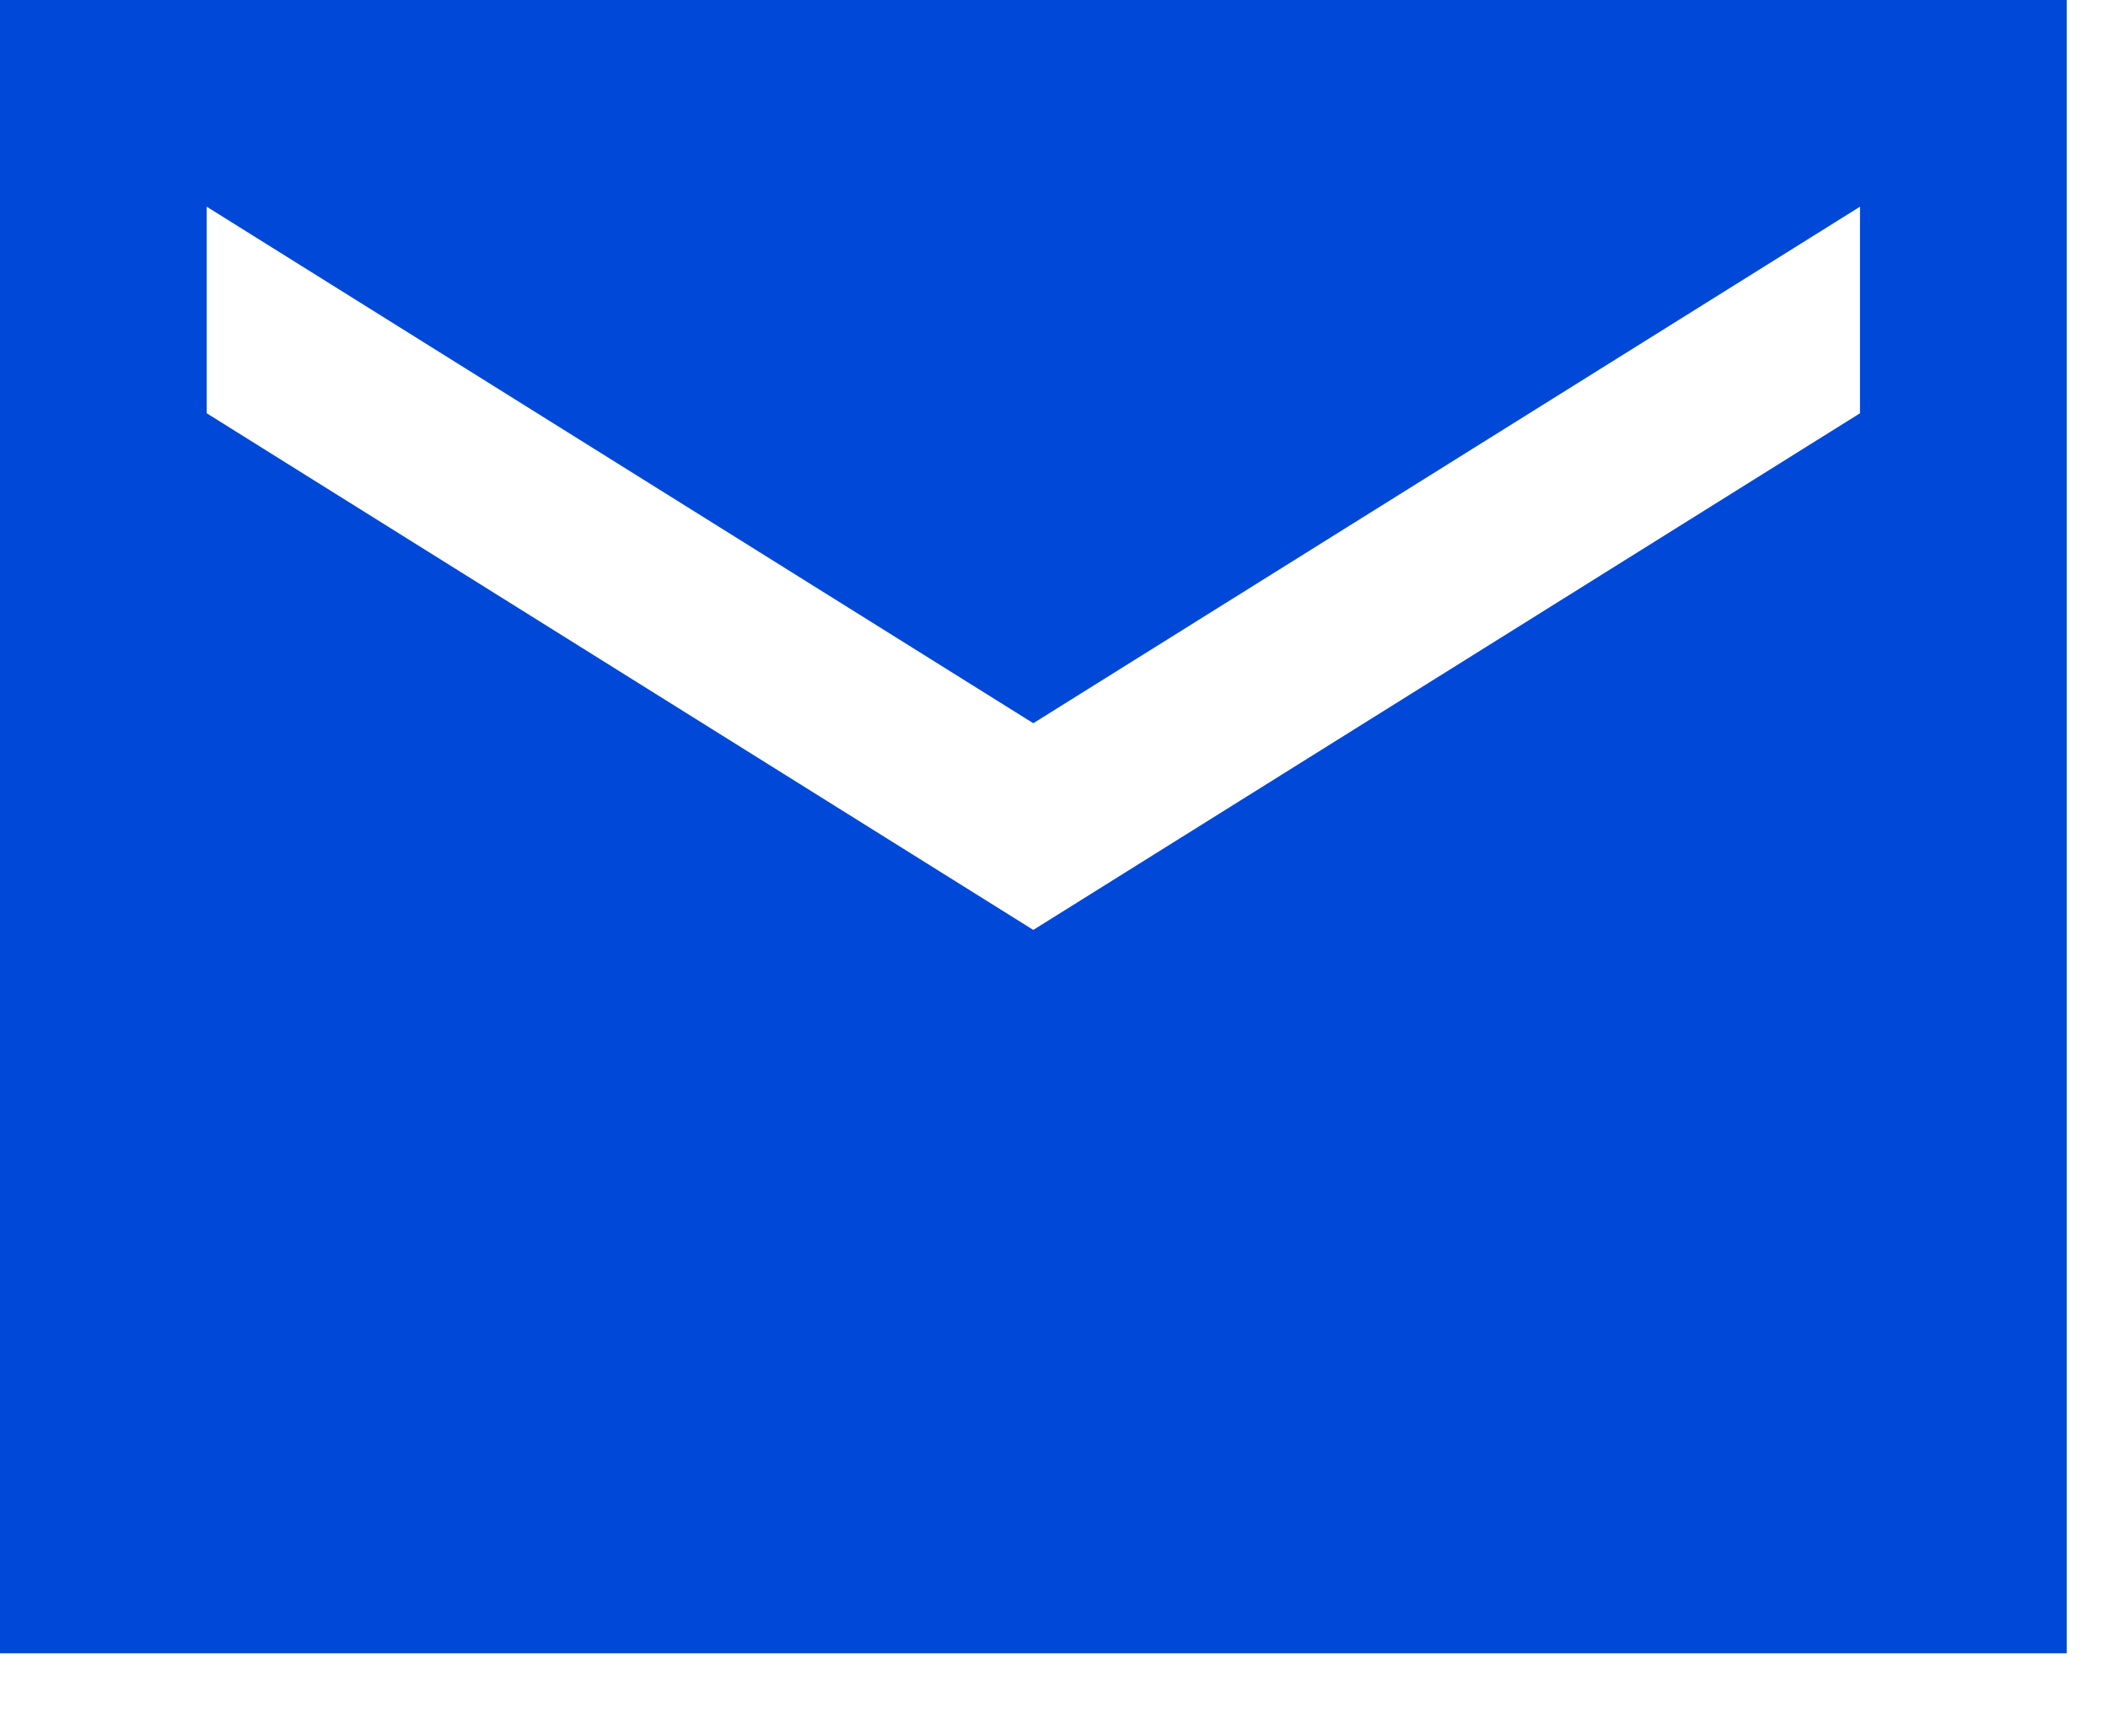 <svg width="17" height="14" viewBox="0 0 17 14" fill="none" xmlns="http://www.w3.org/2000/svg">
<path d="M0 13.334V0H16.667V13.334H0ZM8.333 7.5L15 3.333V1.667L8.333 5.833L1.667 1.667V3.333L8.333 7.5Z" fill="#0048D8"/>
</svg>
